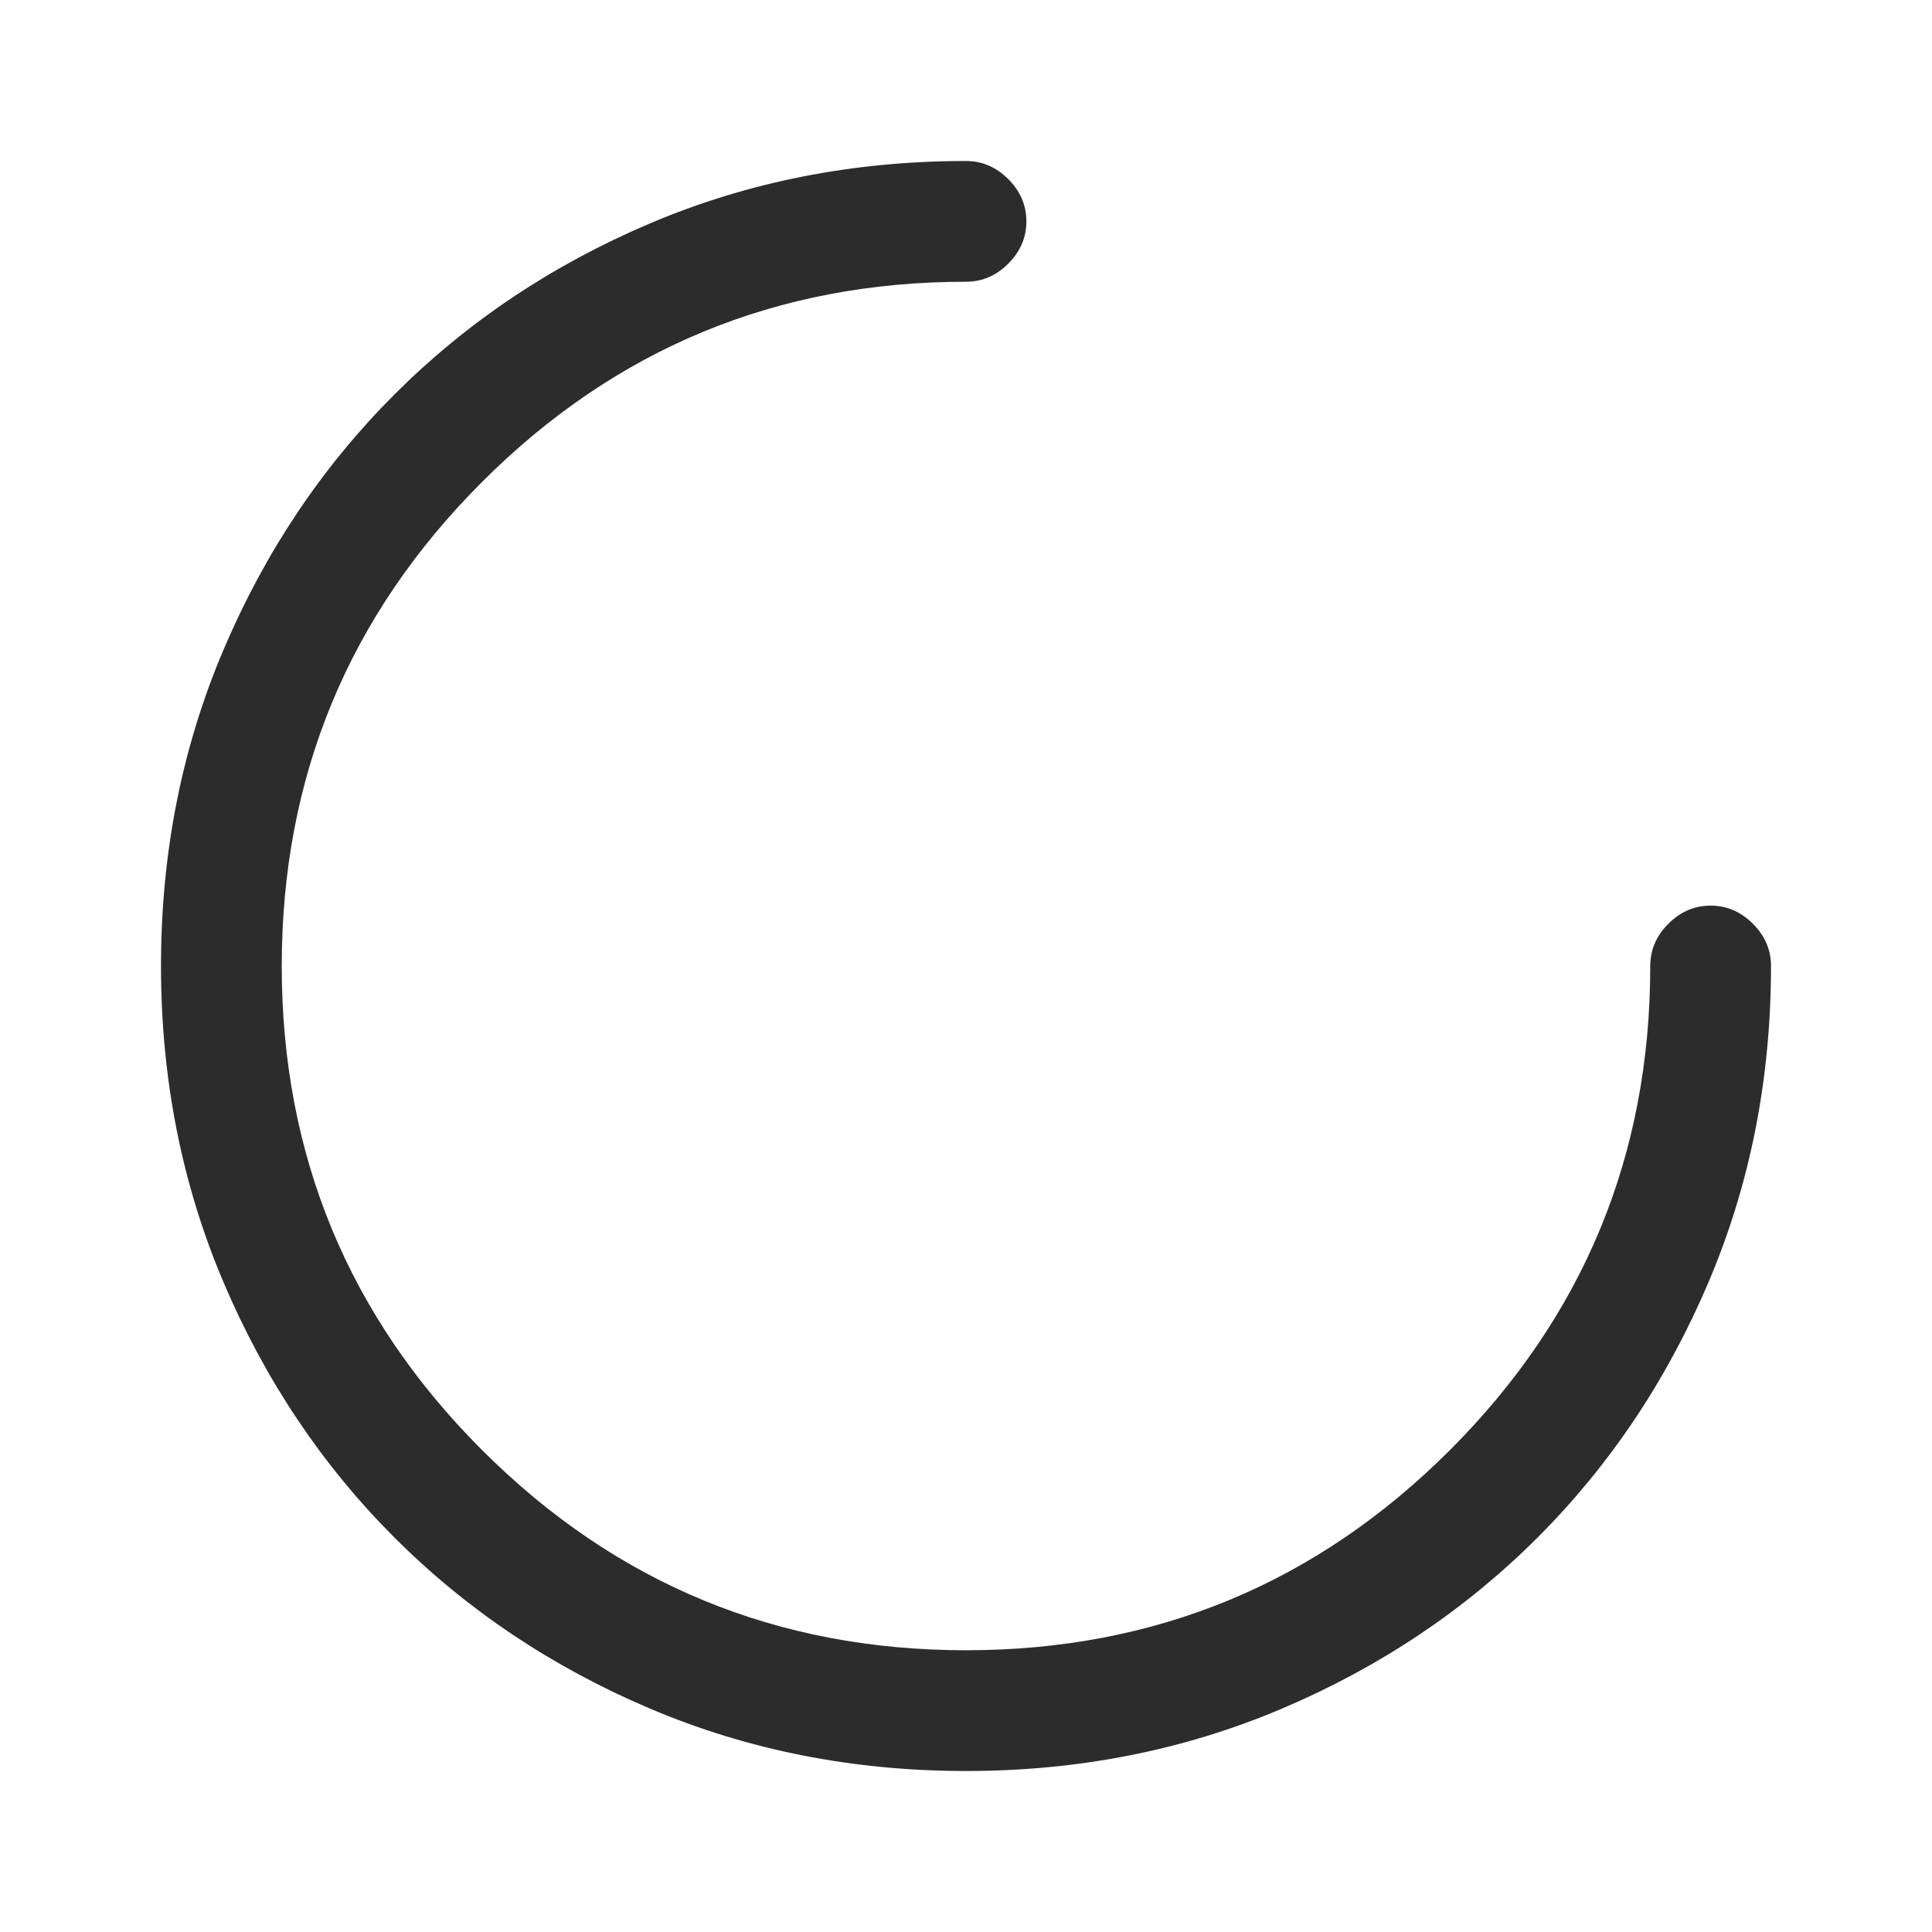 <svg xmlns="http://www.w3.org/2000/svg" fill='#2c2c2c' height="48" viewBox="0 -960 960 960" width="48"><path d="M480-80q-84 0-157-31t-127-85q-54-54-85-127T80-480q0-84 31-157t85-127q54-54 127-85t157-31q12 0 21 9t9 21q0 12-9 21t-21 9q-141 0-240.5 99.5T140-480q0 141 99.5 240.5T480-140q141 0 240.5-99.5T820-480q0-12 9-21t21-9q12 0 21 9t9 21q0 84-31 157t-85 127q-54 54-127 85T480-80Z"/></svg>